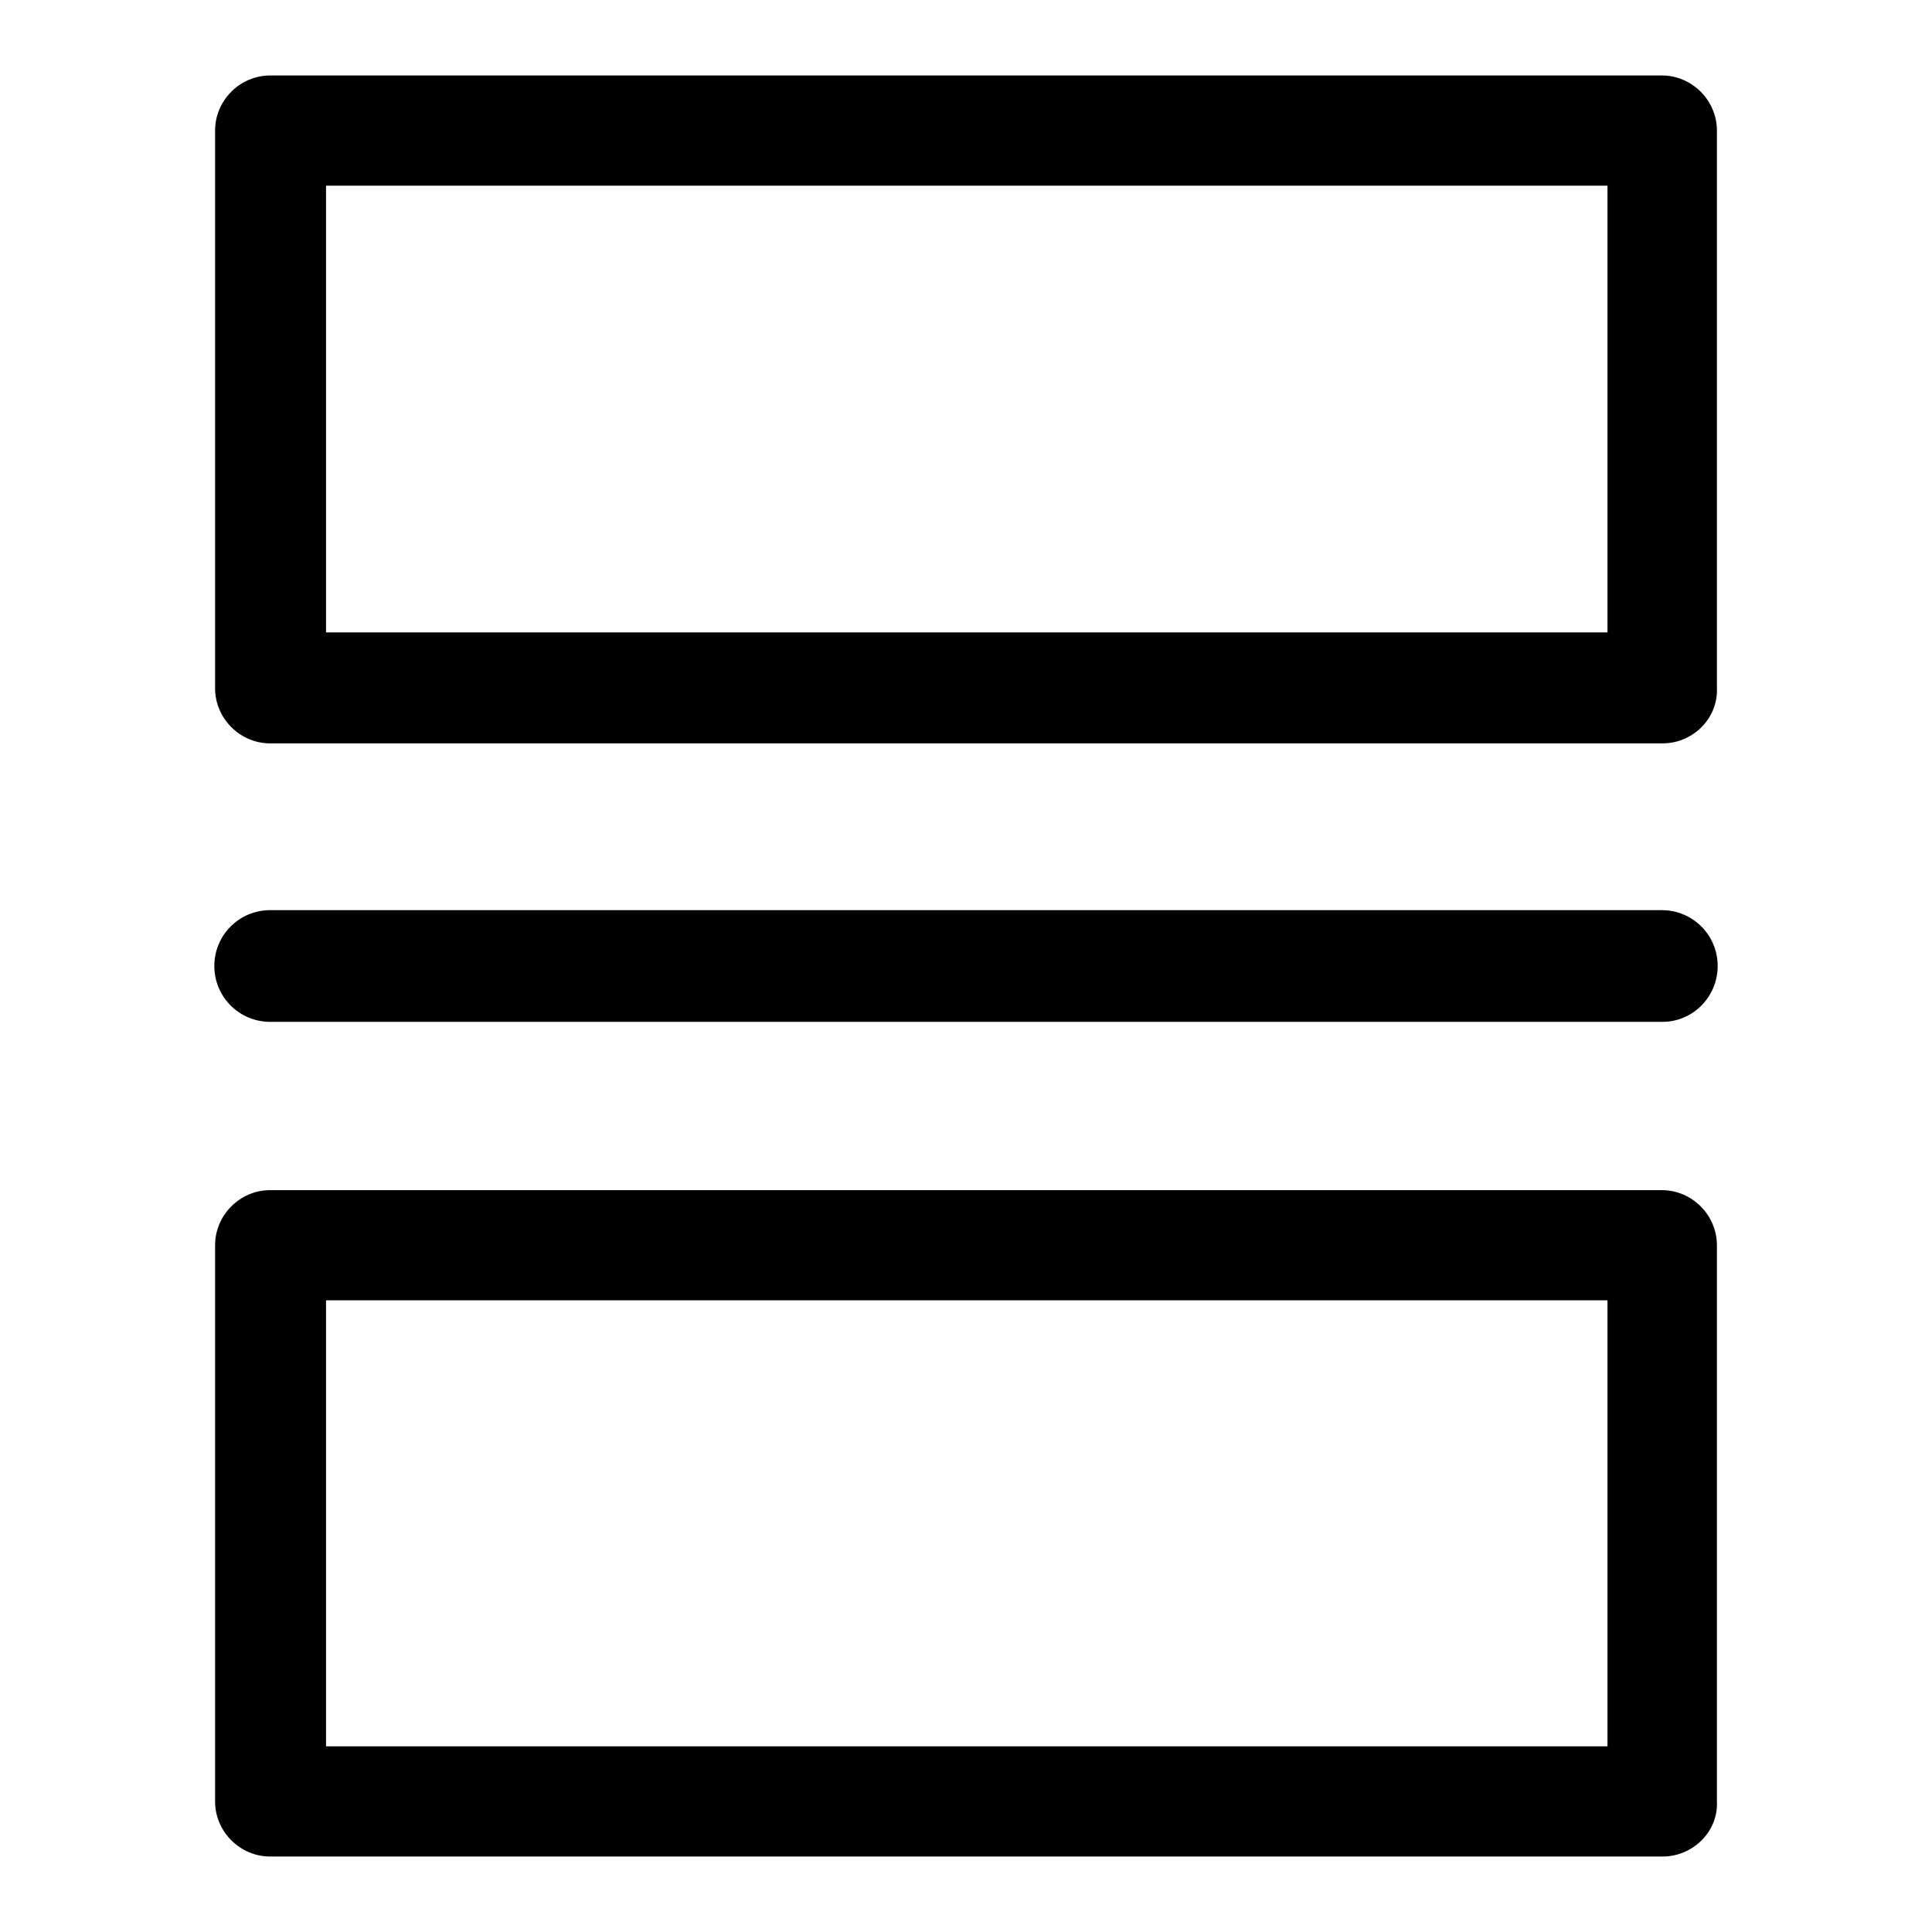 <?xml version="1.0" encoding="utf-8"?>
<!-- Svg Vector Icons : http://www.onlinewebfonts.com/icon -->
<!DOCTYPE svg PUBLIC "-//W3C//DTD SVG 1.1//EN" "http://www.w3.org/Graphics/SVG/1.1/DTD/svg11.dtd">
<svg version="1.1" xmlns="http://www.w3.org/2000/svg" xmlns:xlink="http://www.w3.org/1999/xlink" x="0px" y="0px" viewBox="0 0 256 256" enable-background="new 0 0 256 256" xml:space="preserve">
<g> <path fill="#000000" d="M220.3,135.4H35.8c-4.1,0-7.4-3.3-7.4-7.4s3.3-7.4,7.4-7.4h184.4c4.1,0,7.4,3.3,7.4,7.4 S224.3,135.4,220.3,135.4L220.3,135.4z M220.3,98.5H35.8c-4,0-7.3-3.3-7.3-7.3V17.3c0-4,3.3-7.3,7.3-7.3h184.4c4,0,7.3,3.3,7.3,7.3 v73.8C227.7,95.2,224.3,98.5,220.3,98.5z M43.2,83.8H213V24.6H43.2V83.8z M220.3,246H35.8c-4,0-7.3-3.3-7.3-7.3v-73.7 c0-4,3.3-7.3,7.3-7.3h184.4c4,0,7.3,3.3,7.3,7.3v73.7C227.7,242.7,224.3,246,220.3,246z M43.2,231.4H213v-59.1H43.2V231.4z"/></g>
</svg>